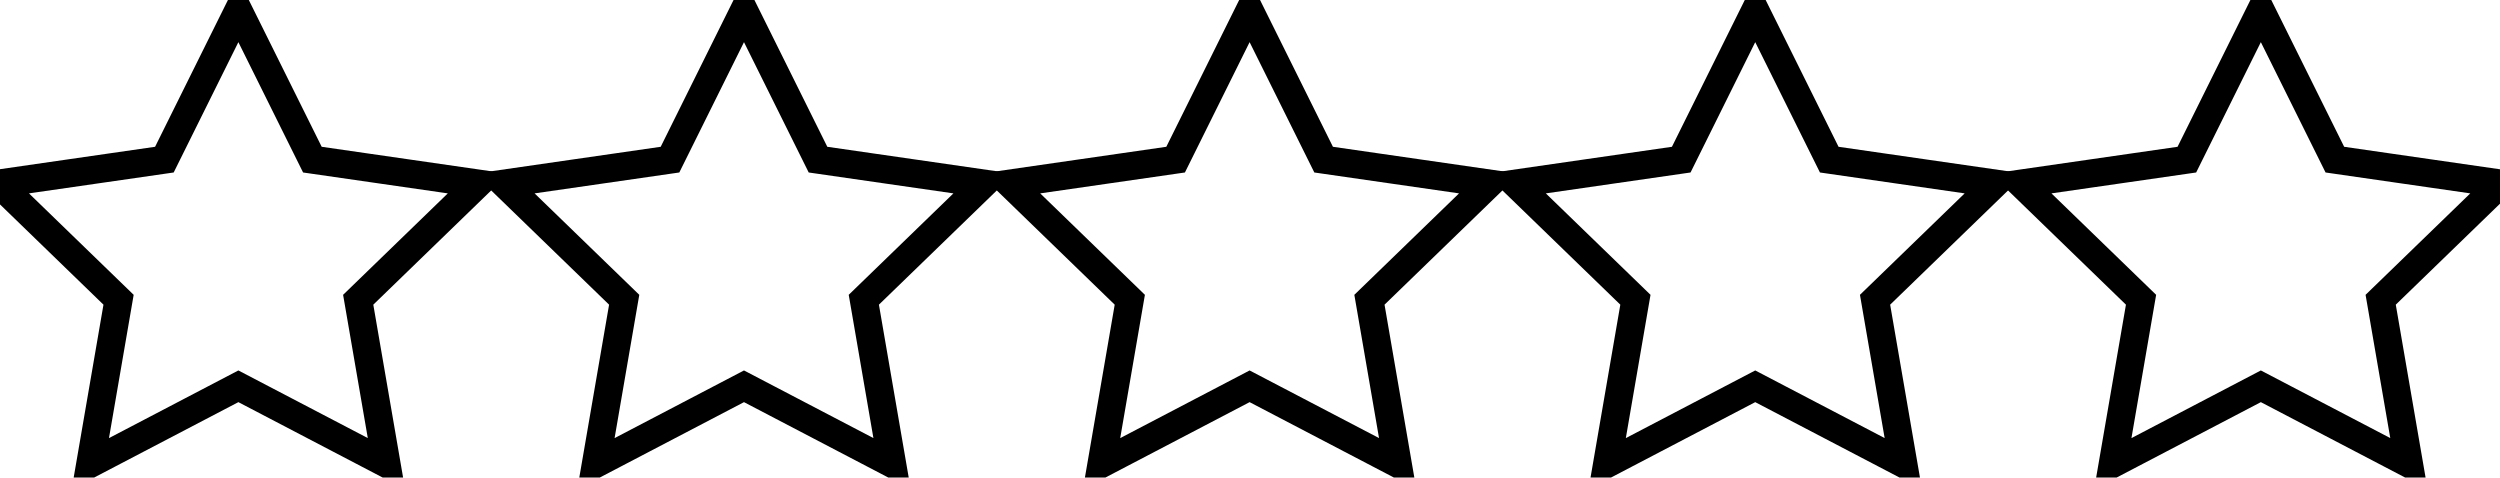 
<svg width="89px" height="17px" viewBox="0 0 89 17" version="1.1" xmlns="http://www.w3.org/2000/svg" xmlns:xlink="http://www.w3.org/1999/xlink">
    <!-- Generator: Sketch 48.1 (47250) - http://www.bohemiancoding.com/sketch -->
    <desc>Created with Sketch.</desc>
    <defs></defs>
    <g id="Page-1" stroke="none" stroke-width="1" fill="none" fill-rule="evenodd">
        <g id="Q3-Static" transform="translate(-592, -7010)" fill="" stroke="#000000">
            <g id="Group-94" transform="translate(250, 6502)">
                <g id="Group-93" transform="translate(0, 119)">
                    <g id="Group-92-Copy" transform="translate(0, 228)">
                        <g id="Rating" transform="translate(341, 161)">
                            <polygon id="Shape" points="18.021 6.535 12.121 5.683 9.486 0.376 6.852 5.683 0.952 6.535 5.221 10.671 4.215 16.508 9.486 13.752 14.758 16.507 13.752 10.671"></polygon>
                            <polygon id="Shape" points="36.021 6.535 30.121 5.683 27.486 0.376 24.852 5.683 18.952 6.535 23.221 10.671 22.215 16.508 27.486 13.752 32.758 16.507 31.752 10.671"></polygon>
                            <polygon id="Shape" points="54.021 6.535 48.121 5.683 45.486 0.376 42.852 5.683 36.952 6.535 41.221 10.671 40.215 16.508 45.486 13.752 50.758 16.507 49.752 10.671"></polygon>
                            <polygon id="Shape" points="72.021 6.535 66.121 5.683 63.486 0.376 60.852 5.683 54.952 6.535 59.221 10.671 58.215 16.508 63.486 13.752 68.758 16.507 67.752 10.671"></polygon>
                            <polygon id="Shape" points="90.021 6.535 84.121 5.683 81.486 0.376 78.852 5.683 72.952 6.535 77.221 10.671 76.215 16.508 81.486 13.752 86.758 16.507 85.752 10.671"></polygon>
                        </g>
                    </g>
                </g>
            </g>
        </g>
    </g>
</svg>